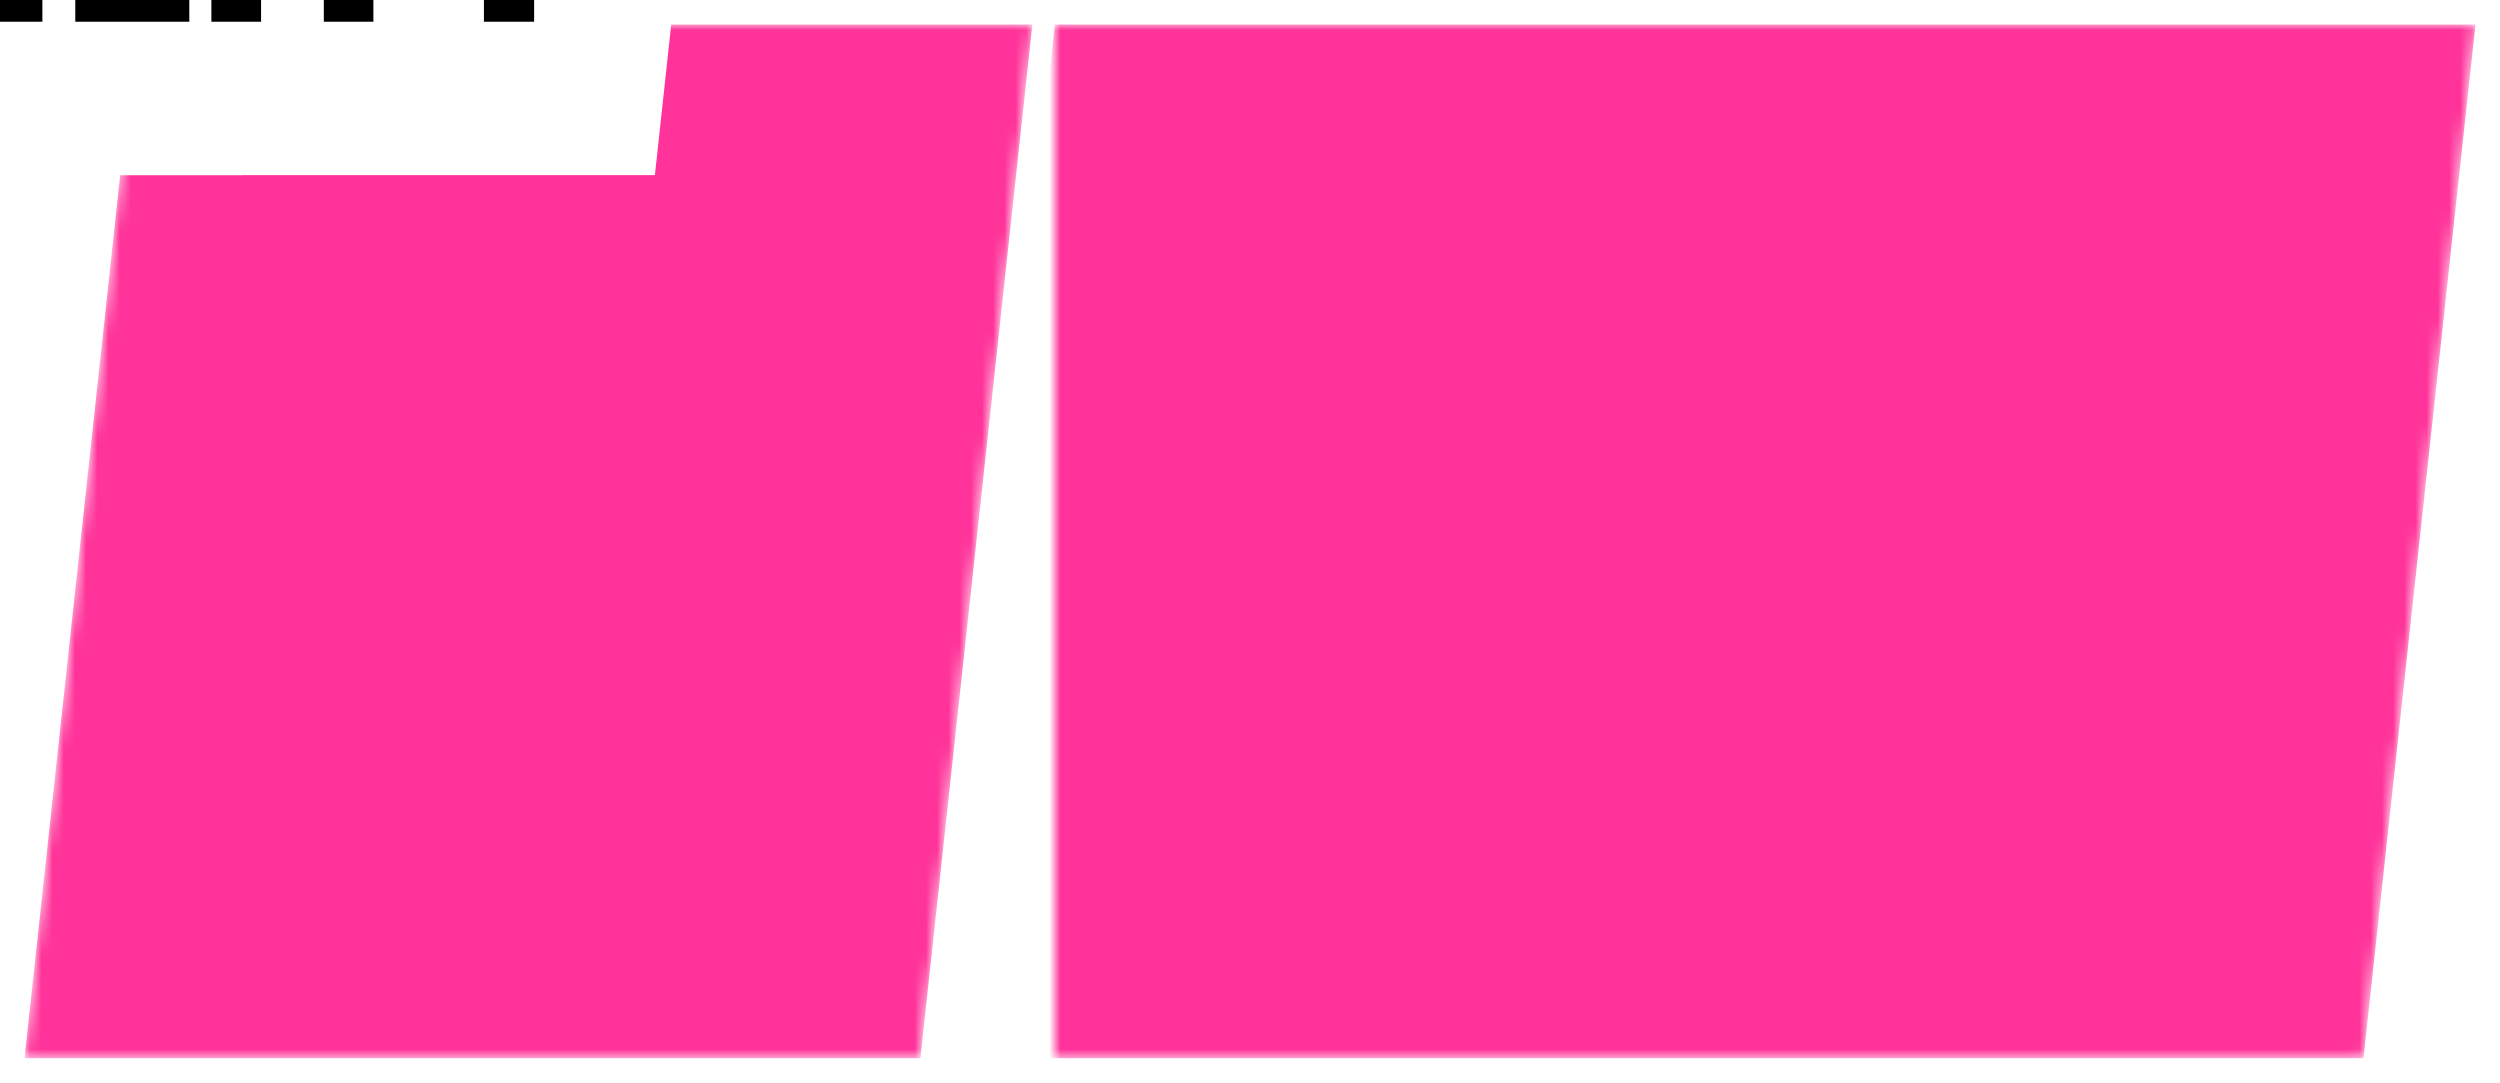 <svg xmlns="http://www.w3.org/2000/svg" xmlns:xlink="http://www.w3.org/1999/xlink" version="1.0" x="0" y="0" width="2400" height="1039.379" viewBox="58.381 76.661 223.237 96.678" preserveAspectRatio="xMidYMid meet" color-interpolation-filters="sRGB"><g><defs><linearGradient id="92" x1="0%" y1="0%" x2="100%" y2="0%"><stop offset="0%" stop-color="#fa71cd"></stop> <stop offset="100%" stop-color="#9b59b6"></stop></linearGradient><linearGradient id="93" x1="0%" y1="0%" x2="100%" y2="0%"><stop offset="0%" stop-color="#f9d423"></stop> <stop offset="100%" stop-color="#f83600"></stop></linearGradient><linearGradient id="94" x1="0%" y1="0%" x2="100%" y2="0%"><stop offset="0%" stop-color="#0064d2"></stop> <stop offset="100%" stop-color="#1cb0f6"></stop></linearGradient><linearGradient id="95" x1="0%" y1="0%" x2="100%" y2="0%"><stop offset="0%" stop-color="#f00978"></stop> <stop offset="100%" stop-color="#3f51b1"></stop></linearGradient><linearGradient id="96" x1="0%" y1="0%" x2="100%" y2="0%"><stop offset="0%" stop-color="#7873f5"></stop> <stop offset="100%" stop-color="#ec77ab"></stop></linearGradient><linearGradient id="97" x1="0%" y1="0%" x2="100%" y2="0%"><stop offset="0%" stop-color="#f9d423"></stop> <stop offset="100%" stop-color="#e14fad"></stop></linearGradient><linearGradient id="98" x1="0%" y1="0%" x2="100%" y2="0%"><stop offset="0%" stop-color="#009efd"></stop> <stop offset="100%" stop-color="#2af598"></stop></linearGradient><linearGradient id="99" x1="0%" y1="0%" x2="100%" y2="0%"><stop offset="0%" stop-color="#ffcc00"></stop> <stop offset="100%" stop-color="#00b140"></stop></linearGradient><linearGradient id="100" x1="0%" y1="0%" x2="100%" y2="0%"><stop offset="0%" stop-color="#d51007"></stop> <stop offset="100%" stop-color="#ff8177"></stop></linearGradient><linearGradient id="102" x1="0%" y1="0%" x2="100%" y2="0%"><stop offset="0%" stop-color="#a2b6df"></stop> <stop offset="100%" stop-color="#0c3483"></stop></linearGradient><linearGradient id="103" x1="0%" y1="0%" x2="100%" y2="0%"><stop offset="0%" stop-color="#7ac5d8"></stop> <stop offset="100%" stop-color="#eea2a2"></stop></linearGradient><linearGradient id="104" x1="0%" y1="0%" x2="100%" y2="0%"><stop offset="0%" stop-color="#00ecbc"></stop> <stop offset="100%" stop-color="#007adf"></stop></linearGradient><linearGradient id="105" x1="0%" y1="0%" x2="100%" y2="0%"><stop offset="0%" stop-color="#b88746"></stop> <stop offset="100%" stop-color="#fdf5a6"></stop></linearGradient></defs><g fill="#ff3399" class="iconbordersvg" transform="translate(60.57,78.849)"><g><g><rect stroke-width="0" class="i-icon-bg" x="0" y="0" width="218.86" height="92.301" fill-opacity="0" stroke="rgb(255, 51, 153)"></rect> </g> <g transform="translate(0,0)"><g hollow-target="black" transform="translate(0,0)" mask="url(#b9e09466-c144-4732-b325-611a0fc9f606)"><g><rect stroke-width="2" class="i-icon-bg"></rect> <polyline stroke-width="0" fill="#ff3399" x="0" y="0" width="90" height="92.301" fill-opacity="1" stroke="rgb(255, 51, 153)" points="10,0 90,0 80,92.301 0,92.301, 10,0"></polyline> </g> <g transform="translate(15,5)"><g class="iconsvg-imagesvg"><g> <svg filter="url(#colors4689724715)" x="0" y="0" width="60" height="82.301" filtersec="colorsb7922074569" class="image-svg-svg primary" style="overflow: visible;"><svg xmlns="http://www.w3.org/2000/svg" xmlns:xlink="http://www.w3.org/1999/xlink" version="1.1" x="0px" y="0px" viewBox="16.47 5.919 64.17 88.021" enable-background="new 0 0 100 100" xml:space="preserve"><g><g><g><g><g><g><g><g><g><path d="M47.25,67.209c-0.61,2.23-2.01,4.8-3.43,7.08c0.93,1.11,1.8,2.15,2.56,3.05c0.77,0.91,1.46,1.72,2.01,2.41           c0.54-0.34,1.16-0.71,1.85-1.13c6.09-3.75,18.78-11.53,20.2-17.43c0.84-3.79-0.61-6.351-1.97-7.811           c-2.14-2.28-5.53-3.45-8.63-2.97c-2.59,0.399-5.54,2.34-7.64,5.09c-0.37-0.96-0.79-1.9-1.28-2.77           c-1.09-1.931-2.52-3.561-4.47-4.58c-2.78-1.45-6.35-1.48-9.12-0.03c-1.77,0.939-3.98,2.87-4.44,6.75           c-0.21,2.21,0.98,5.16,2.81,8.28c0.48-1.061,1.28-2,2.3-2.65c1.71-1.12,4.17-1.34,6.05-0.56c1.8,0.76,3.02,2.279,3.44,4.31           c0.14,0.71,0.08,1.52-0.1,2.4C47.35,66.829,47.299,67.019,47.25,67.209z M43.419,61.449c-1.4-0.59-3.25-0.42-4.54,0.41           c-0.9,0.58-1.67,1.659-2.15,2.949c-0.13,0.32-0.23,0.65-0.31,0.99l-0.11,0.5l-0.36-0.35c-0.57-0.57-1.13-1.021-1.69-1.37           c-0.83-0.521-1.66-0.8-2.5-0.86c-0.09,0-0.18,0-0.26,0c-1.51,0-3.01,0.71-3.91,1.87c-0.48,0.61-0.95,1.55-0.86,2.83           c0.04,0.35,0.11,0.73,0.23,1.13c0.95,2.811,7.66,6.01,11.26,7.73c0.46,0.22,0.89,0.43,1.26,0.609           c0.15-0.22,0.33-0.47,0.5-0.729c0.47-0.68,1.03-1.521,1.63-2.44c0.37-0.56,0.75-1.16,1.12-1.77           c1.25-2.03,2.43-4.271,2.96-6.11c0.04-0.149,0.08-0.3,0.11-0.45c0.15-0.68,0.2-1.3,0.1-1.819           C45.509,62.679,44.339,61.819,43.419,61.449z M64.04,36.519c9.9,6.311,16.6,18.49,16.6,32.471           c0,20.46-14.36,24.95-32.08,24.95c-17.72,0-32.09-4.49-32.09-24.95c0-13.98,6.7-26.16,16.61-32.471           c-2.76-3.229-4.41-7.329-4.41-11.8c0-10.39,8.9-18.8,19.89-18.8c10.98,0,19.89,8.41,19.89,18.8           C68.45,29.189,66.799,33.289,64.04,36.519z"></path></g></g></g></g></g></g></g></g></g></svg></svg> <defs><filter id="colors4689724715"><feColorMatrix type="matrix" values="0 0 0 0 0.996  0 0 0 0 0.199  0 0 0 0 0.598  0 0 0 1 0" class="icon-feColorMatrix "></feColorMatrix></filter> <filter id="colorsf4893663863"><feColorMatrix type="matrix" values="0 0 0 0 0.996  0 0 0 0 0.996  0 0 0 0 0.996  0 0 0 1 0" class="icon-fecolormatrix"></feColorMatrix></filter> <filter id="colorsb7922074569"><feColorMatrix type="matrix" values="0 0 0 0 0  0 0 0 0 0  0 0 0 0 0  0 0 0 1 0" class="icon-fecolormatrix"></feColorMatrix></filter></defs></g></g></g></g> <g transform="translate(92,0)" mask="url(#fc066eb8-15d9-48a2-98c6-7fd3f1db5abc)"><g><rect stroke-width="2" class="i-icon-bg"></rect> <polyline stroke-width="0" x="0" y="0" width="116.86" height="92.301" fill-opacity="1" stroke="rgb(255, 51, 153)" points="0,0 126.86,0 116.86,92.301 -10,92.301, 0,0"></polyline> </g> <g transform="translate(5,13.699)"><g fill-rule="" class="tp-name"><g transform="scale(1)"><g><path d="M24.38 0.65C37.83 0.65 45.63-3.97 45.63-22.55 45.63-41.08 37.83-45.76 24.38-45.76 10.99-45.76 3.12-41.08 3.12-22.55 3.12-3.97 10.99 0.65 24.38 0.65ZM24.38-10.01C18.2-10.01 16.77-12.87 16.77-22.55 16.77-32.37 18.2-35.3 24.38-35.3 30.55-35.3 32.05-32.37 32.05-22.55 32.05-12.87 30.55-10.01 24.38-10.01ZM93.08 0L80.99-16.51C86.45-18.53 88.86-22.75 88.86-30.03 88.86-40.76 82.88-45.11 71.37-45.11L53.04-45.11 53.04 0 65.97 0 65.97-15.15 68.51-15.15 77.81 0ZM65.97-35.23L69.09-35.23C74.36-35.23 76.12-34.19 76.12-30.03 76.12-25.8 74.36-24.38 69.09-24.38L65.97-24.38ZM97.05 0L109.98 0 109.98-45.11 97.05-45.11Z" transform="translate(-3.12, 45.76)"></path></g> <g fill="#ff3399" transform="translate(0,49.41)"><g transform="scale(0.948)"><path d="M12.22-12.29L12.22-16.34 1.55-16.34 1.55 0 6.24 0 6.24-5.65 11.73-5.65 11.73-9.66 6.24-9.66 6.24-12.29ZM19.17-4.03L19.17-6.34 24.66-6.34 24.66-10.22 19.17-10.22 19.17-12.29 25.15-12.29 25.15-16.34 14.48-16.34 14.48 0 25.29 0 25.29-4.03ZM42.34 0L37.96-5.98C39.94-6.71 40.81-8.24 40.81-10.88 40.81-14.77 38.65-16.34 34.48-16.34L27.84-16.34 27.84 0 32.52 0 32.52-5.49 33.44-5.49 36.81 0ZM32.52-12.76L33.65-12.76C35.56-12.76 36.2-12.39 36.2-10.88 36.2-9.35 35.56-8.83 33.65-8.83L32.52-8.83ZM55.16-16.34L42.7-16.34 42.7-12.25 46.58-12.25 46.58 0 51.25 0 51.25-12.25 55.16-12.25ZM57.16 0L61.85 0 61.85-16.34 57.16-16.34ZM69.64-4.03L69.64-16.34 64.95-16.34 64.95 0 75.69 0 75.69-4.03ZM77.77 0L82.45 0 82.45-16.34 77.77-16.34ZM96.94-16.34L84.48-16.34 84.48-12.25 88.36-12.25 88.36 0 93.03 0 93.03-12.25 96.94-12.25ZM103.44 0L108.17 0 108.17-6.19 114.25-16.34 108.92-16.34 105.89-10.5 105.74-10.5 102.94-16.34 97.41-16.34 103.44-6.05Z" transform="translate(-1.55, 16.34)"></path></g></g></g></g> </g></g></g></g></g><mask id="b9e09466-c144-4732-b325-611a0fc9f606"><g fill="white"><rect stroke-width="2" class="i-icon-bg"></rect> <polyline stroke-width="0" x="0" y="0" width="90" height="92.301" fill-opacity="1" stroke="rgb(255, 51, 153)" points="10,0 90,0 80,92.301 0,92.301, 10,0"></polyline> </g> <g transform="translate(15,5)" fill="black"><g class="iconsvg-imagesvg"><g> <svg x="0" y="0" width="60" height="82.301" class="image-svg-svg primary" style="overflow: visible;" filter="url(#colorsb7922074569)"><svg xmlns="http://www.w3.org/2000/svg" xmlns:xlink="http://www.w3.org/1999/xlink" version="1.1" x="0px" y="0px" viewBox="16.47 5.919 64.17 88.021" enable-background="new 0 0 100 100" xml:space="preserve"><g><g><g><g><g><g><g><g><g><path d="M47.25,67.209c-0.61,2.23-2.01,4.8-3.43,7.08c0.93,1.11,1.8,2.15,2.56,3.05c0.77,0.91,1.46,1.72,2.01,2.41           c0.54-0.34,1.16-0.71,1.85-1.13c6.09-3.75,18.78-11.53,20.2-17.43c0.84-3.79-0.61-6.351-1.97-7.811           c-2.14-2.28-5.53-3.45-8.63-2.97c-2.59,0.399-5.54,2.34-7.64,5.09c-0.37-0.96-0.79-1.9-1.28-2.77           c-1.09-1.931-2.52-3.561-4.47-4.58c-2.78-1.45-6.35-1.48-9.12-0.03c-1.77,0.939-3.98,2.87-4.44,6.75           c-0.21,2.21,0.98,5.16,2.81,8.28c0.48-1.061,1.28-2,2.3-2.65c1.71-1.12,4.17-1.34,6.05-0.56c1.8,0.76,3.02,2.279,3.44,4.31           c0.14,0.71,0.08,1.52-0.1,2.4C47.35,66.829,47.299,67.019,47.25,67.209z M43.419,61.449c-1.4-0.59-3.25-0.42-4.54,0.41           c-0.9,0.58-1.67,1.659-2.15,2.949c-0.13,0.32-0.23,0.65-0.31,0.99l-0.11,0.5l-0.36-0.35c-0.57-0.57-1.13-1.021-1.69-1.37           c-0.83-0.521-1.66-0.8-2.5-0.86c-0.09,0-0.18,0-0.26,0c-1.51,0-3.01,0.71-3.91,1.87c-0.48,0.61-0.95,1.55-0.86,2.83           c0.04,0.35,0.11,0.73,0.23,1.13c0.95,2.811,7.66,6.01,11.26,7.73c0.46,0.22,0.89,0.43,1.26,0.609           c0.15-0.22,0.33-0.47,0.5-0.729c0.47-0.68,1.03-1.521,1.63-2.44c0.37-0.56,0.75-1.16,1.12-1.77           c1.25-2.03,2.43-4.271,2.96-6.11c0.04-0.149,0.08-0.3,0.11-0.45c0.15-0.68,0.2-1.3,0.1-1.819           C45.509,62.679,44.339,61.819,43.419,61.449z M64.04,36.519c9.9,6.311,16.6,18.49,16.6,32.471           c0,20.46-14.36,24.95-32.08,24.95c-17.72,0-32.09-4.49-32.09-24.95c0-13.98,6.7-26.16,16.61-32.471           c-2.76-3.229-4.41-7.329-4.41-11.8c0-10.39,8.9-18.8,19.89-18.8c10.98,0,19.89,8.41,19.89,18.8           C68.45,29.189,66.799,33.289,64.04,36.519z"></path></g></g></g></g></g></g></g></g></g></svg></svg> <defs> </defs></g></g></g></mask><mask id="fc066eb8-15d9-48a2-98c6-7fd3f1db5abc"><g fill="white"><rect stroke-width="2" class="i-icon-bg"></rect> <polyline stroke-width="0" x="0" y="0" width="116.86" height="92.301" fill-opacity="1" stroke="rgb(255, 51, 153)" points="0,0 126.86,0 116.86,92.301 -10,92.301, 0,0"></polyline> </g> <g transform="translate(5,13.699)" fill="black"><g fill-rule="" class="tp-name"><g transform="scale(1)"><g><path d="M24.38 0.65C37.83 0.65 45.63-3.97 45.63-22.55 45.63-41.08 37.83-45.76 24.38-45.76 10.99-45.76 3.12-41.08 3.12-22.55 3.12-3.97 10.99 0.65 24.38 0.65ZM24.38-10.01C18.2-10.01 16.77-12.87 16.77-22.55 16.77-32.37 18.2-35.3 24.38-35.3 30.55-35.3 32.05-32.37 32.05-22.55 32.05-12.87 30.55-10.01 24.38-10.01ZM93.08 0L80.99-16.51C86.45-18.53 88.86-22.75 88.86-30.03 88.86-40.76 82.88-45.11 71.37-45.11L53.04-45.11 53.04 0 65.97 0 65.97-15.15 68.51-15.15 77.81 0ZM65.97-35.23L69.09-35.23C74.36-35.23 76.12-34.19 76.12-30.03 76.12-25.8 74.36-24.38 69.09-24.38L65.97-24.38ZM97.05 0L109.98 0 109.98-45.11 97.05-45.11Z" transform="translate(-3.12, 45.76)"></path></g> <g transform="translate(0,49.41)"><g transform="scale(0.948)"><path d="M12.22-12.29L12.22-16.34 1.55-16.34 1.55 0 6.24 0 6.24-5.65 11.73-5.65 11.73-9.66 6.24-9.66 6.24-12.29ZM19.17-4.03L19.17-6.34 24.66-6.34 24.66-10.22 19.17-10.22 19.17-12.29 25.15-12.29 25.15-16.34 14.48-16.34 14.48 0 25.29 0 25.29-4.03ZM42.34 0L37.96-5.98C39.94-6.71 40.81-8.24 40.81-10.88 40.81-14.77 38.65-16.34 34.48-16.34L27.84-16.34 27.84 0 32.52 0 32.52-5.49 33.44-5.49 36.81 0ZM32.52-12.76L33.65-12.76C35.56-12.76 36.2-12.39 36.2-10.88 36.2-9.35 35.56-8.83 33.65-8.83L32.52-8.83ZM55.16-16.34L42.7-16.34 42.7-12.25 46.58-12.25 46.58 0 51.25 0 51.25-12.25 55.16-12.25ZM57.16 0L61.85 0 61.85-16.34 57.16-16.34ZM69.64-4.03L69.64-16.34 64.95-16.34 64.95 0 75.69 0 75.69-4.03ZM77.77 0L82.45 0 82.45-16.34 77.77-16.34ZM96.94-16.34L84.48-16.34 84.48-12.25 88.36-12.25 88.36 0 93.03 0 93.03-12.25 96.94-12.25ZM103.44 0L108.17 0 108.17-6.19 114.25-16.34 108.92-16.34 105.89-10.5 105.74-10.5 102.94-16.34 97.41-16.34 103.44-6.05Z" transform="translate(-1.55, 16.34)"></path></g></g></g></g> </g></mask><defs v-gra="od"></defs></g></svg>
